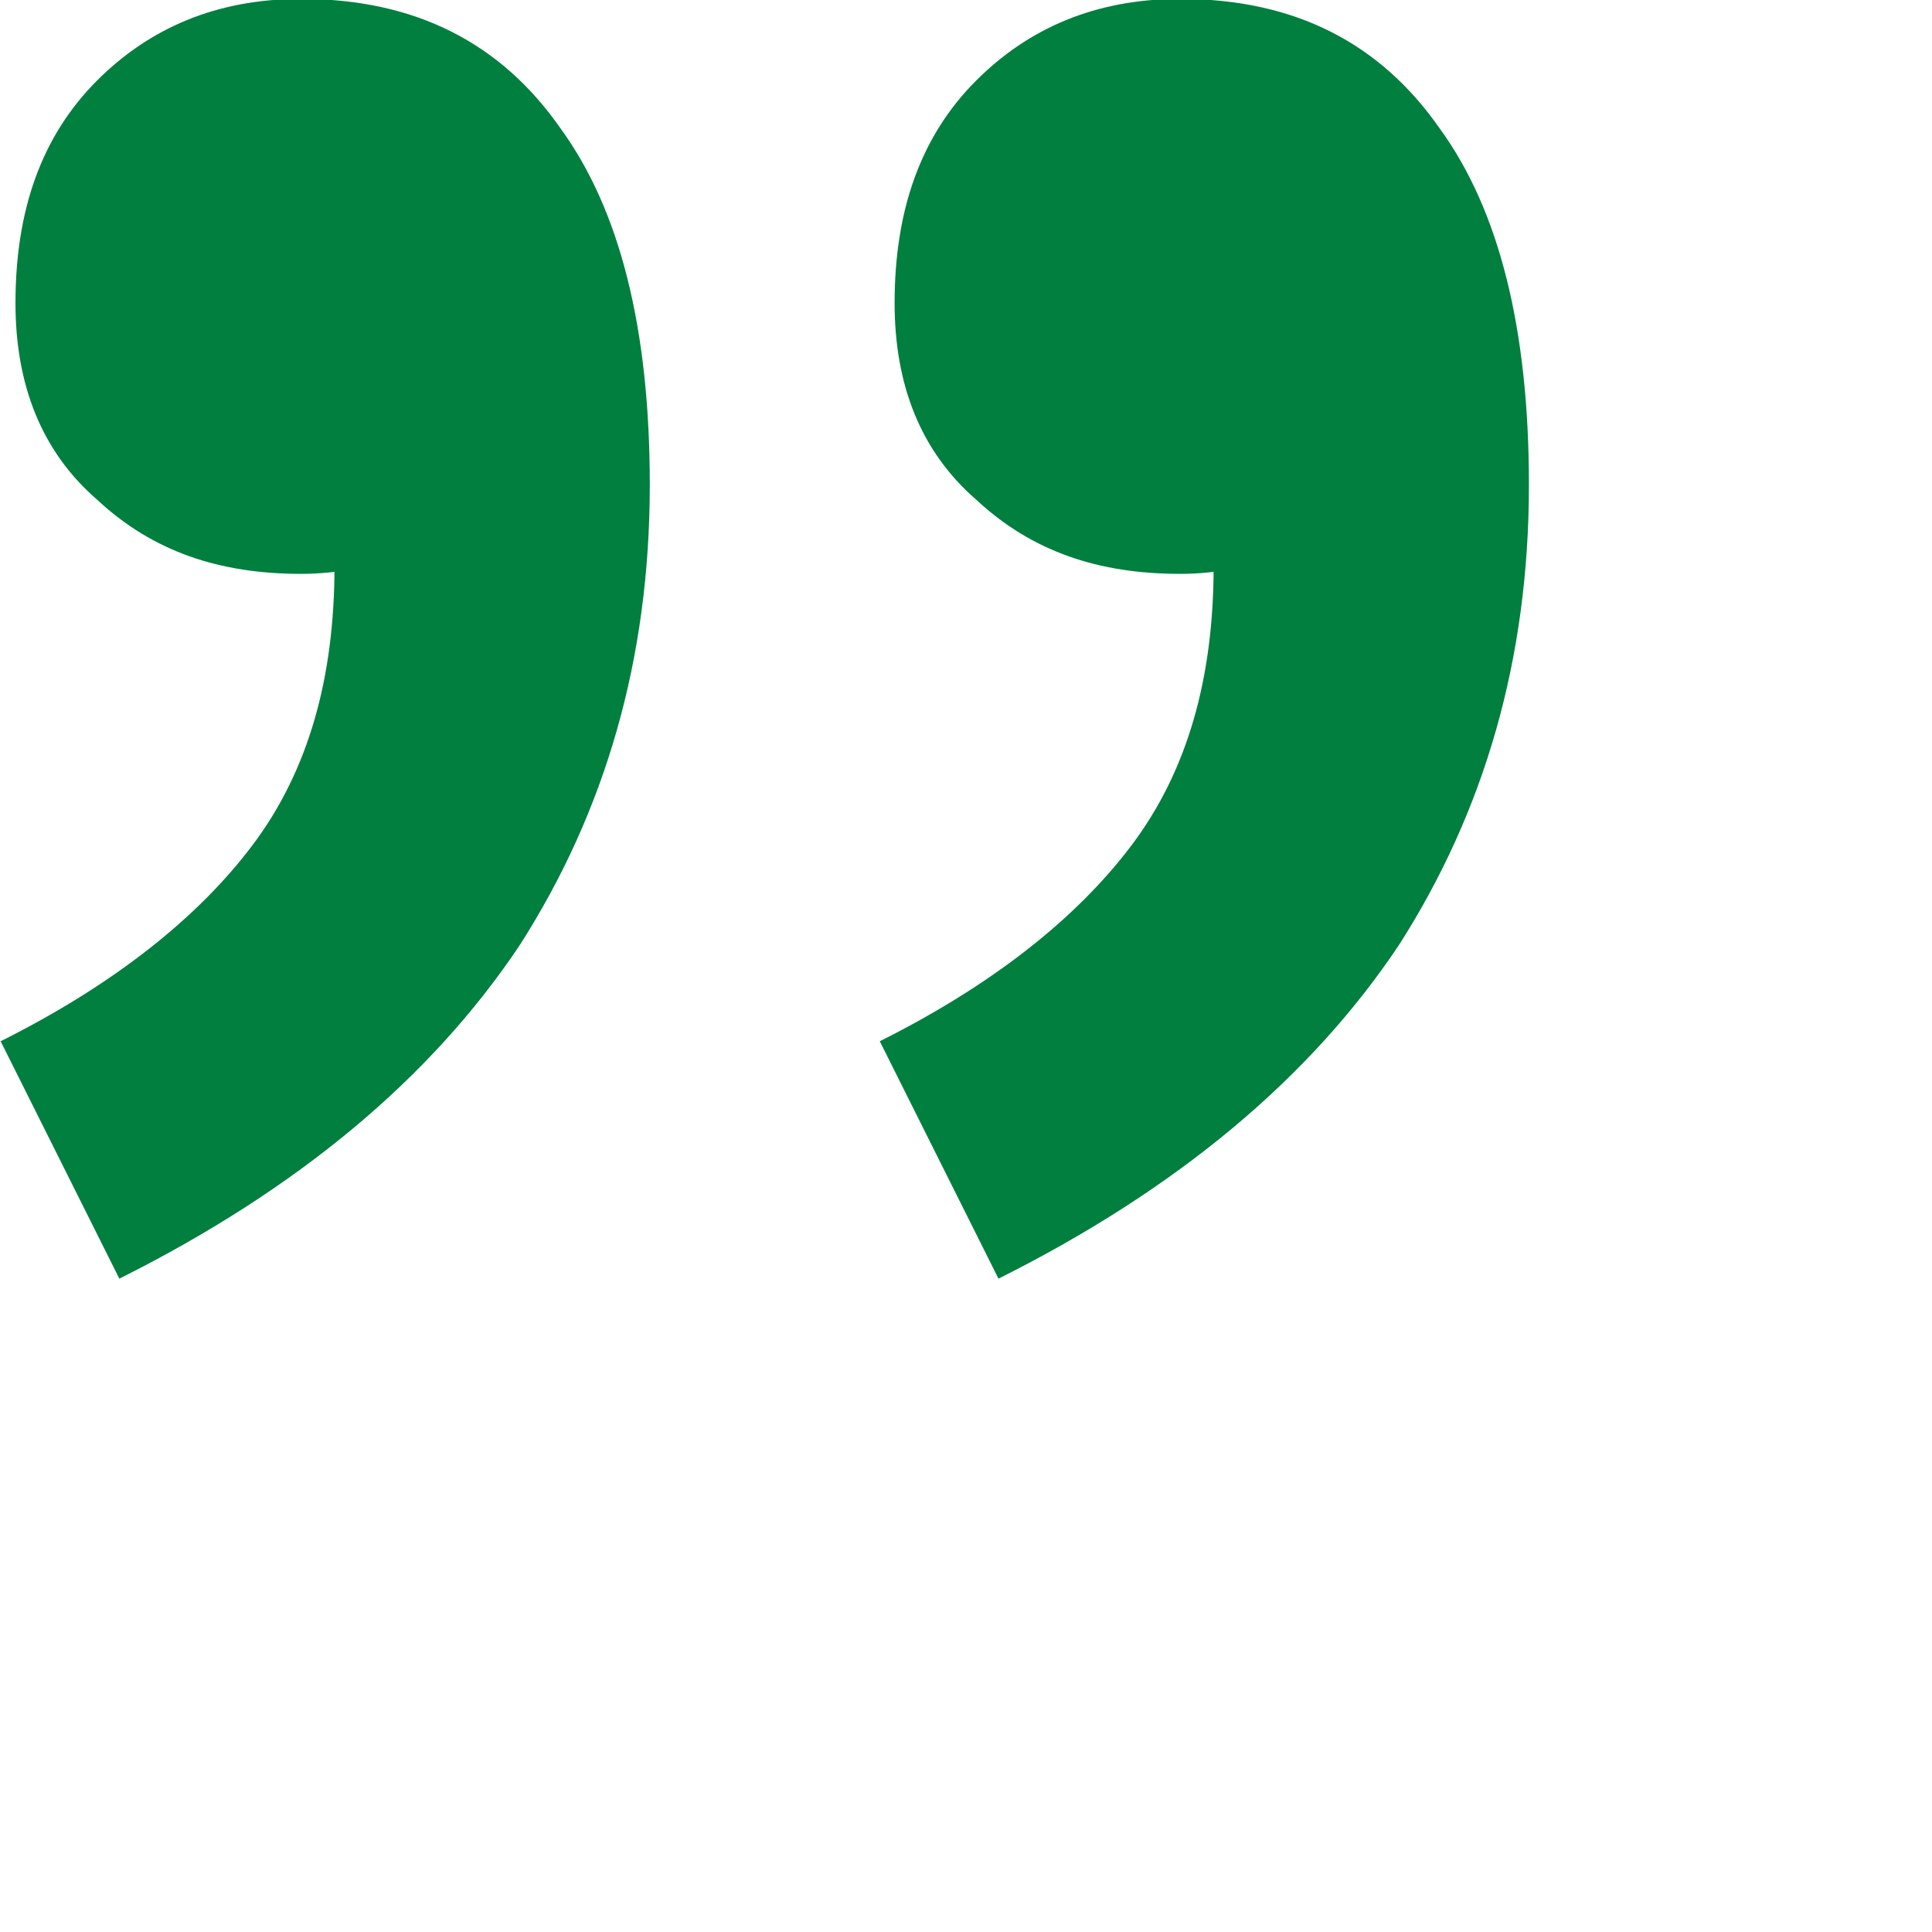 <?xml version="1.0" encoding="UTF-8" standalone="no"?>
<svg xmlns="http://www.w3.org/2000/svg" xmlns:xlink="http://www.w3.org/1999/xlink" xmlns:serif="http://www.serif.com/" width="300px" height="300px" version="1.1" xml:space="preserve" style="fill-rule:evenodd;clip-rule:evenodd;stroke-linejoin:round;stroke-miterlimit:2;">
    <g transform="matrix(1,0,0,1,-156.953,-73.028)">
        <g transform="matrix(576,0,0,576,116.156,174.233)">
            <path d="M0.103,0.169L0.071,0.105C0.101,0.09 0.124,0.072 0.139,0.052C0.154,0.032 0.161,0.007 0.161,-0.023L0.157,-0.109L0.206,-0.042C0.198,-0.036 0.19,-0.031 0.181,-0.027C0.172,-0.023 0.162,-0.021 0.152,-0.021C0.13,-0.021 0.112,-0.027 0.097,-0.041C0.082,-0.054 0.075,-0.072 0.075,-0.094C0.075,-0.119 0.082,-0.139 0.097,-0.154C0.111,-0.168 0.129,-0.176 0.152,-0.176C0.183,-0.176 0.206,-0.164 0.222,-0.141C0.238,-0.119 0.246,-0.087 0.246,-0.045C0.246,0.002 0.234,0.043 0.211,0.079C0.187,0.115 0.151,0.145 0.103,0.169ZM0.34,0.169L0.308,0.105C0.338,0.09 0.361,0.072 0.376,0.052C0.391,0.032 0.398,0.007 0.398,-0.023L0.394,-0.109L0.443,-0.042C0.435,-0.036 0.427,-0.031 0.418,-0.027C0.409,-0.023 0.399,-0.021 0.389,-0.021C0.367,-0.021 0.349,-0.027 0.334,-0.041C0.319,-0.054 0.312,-0.072 0.312,-0.094C0.312,-0.119 0.319,-0.139 0.334,-0.154C0.348,-0.168 0.366,-0.176 0.389,-0.176C0.42,-0.176 0.443,-0.164 0.459,-0.141C0.475,-0.119 0.483,-0.087 0.483,-0.045C0.483,0.002 0.471,0.043 0.448,0.079C0.424,0.115 0.388,0.145 0.34,0.169Z" style="fill:rgb(0,127,63);fill-rule:nonzero;"></path>
        </g>
        <g transform="matrix(576,0,0,576,425.468,174.233)">
        </g>
    </g>
</svg>

